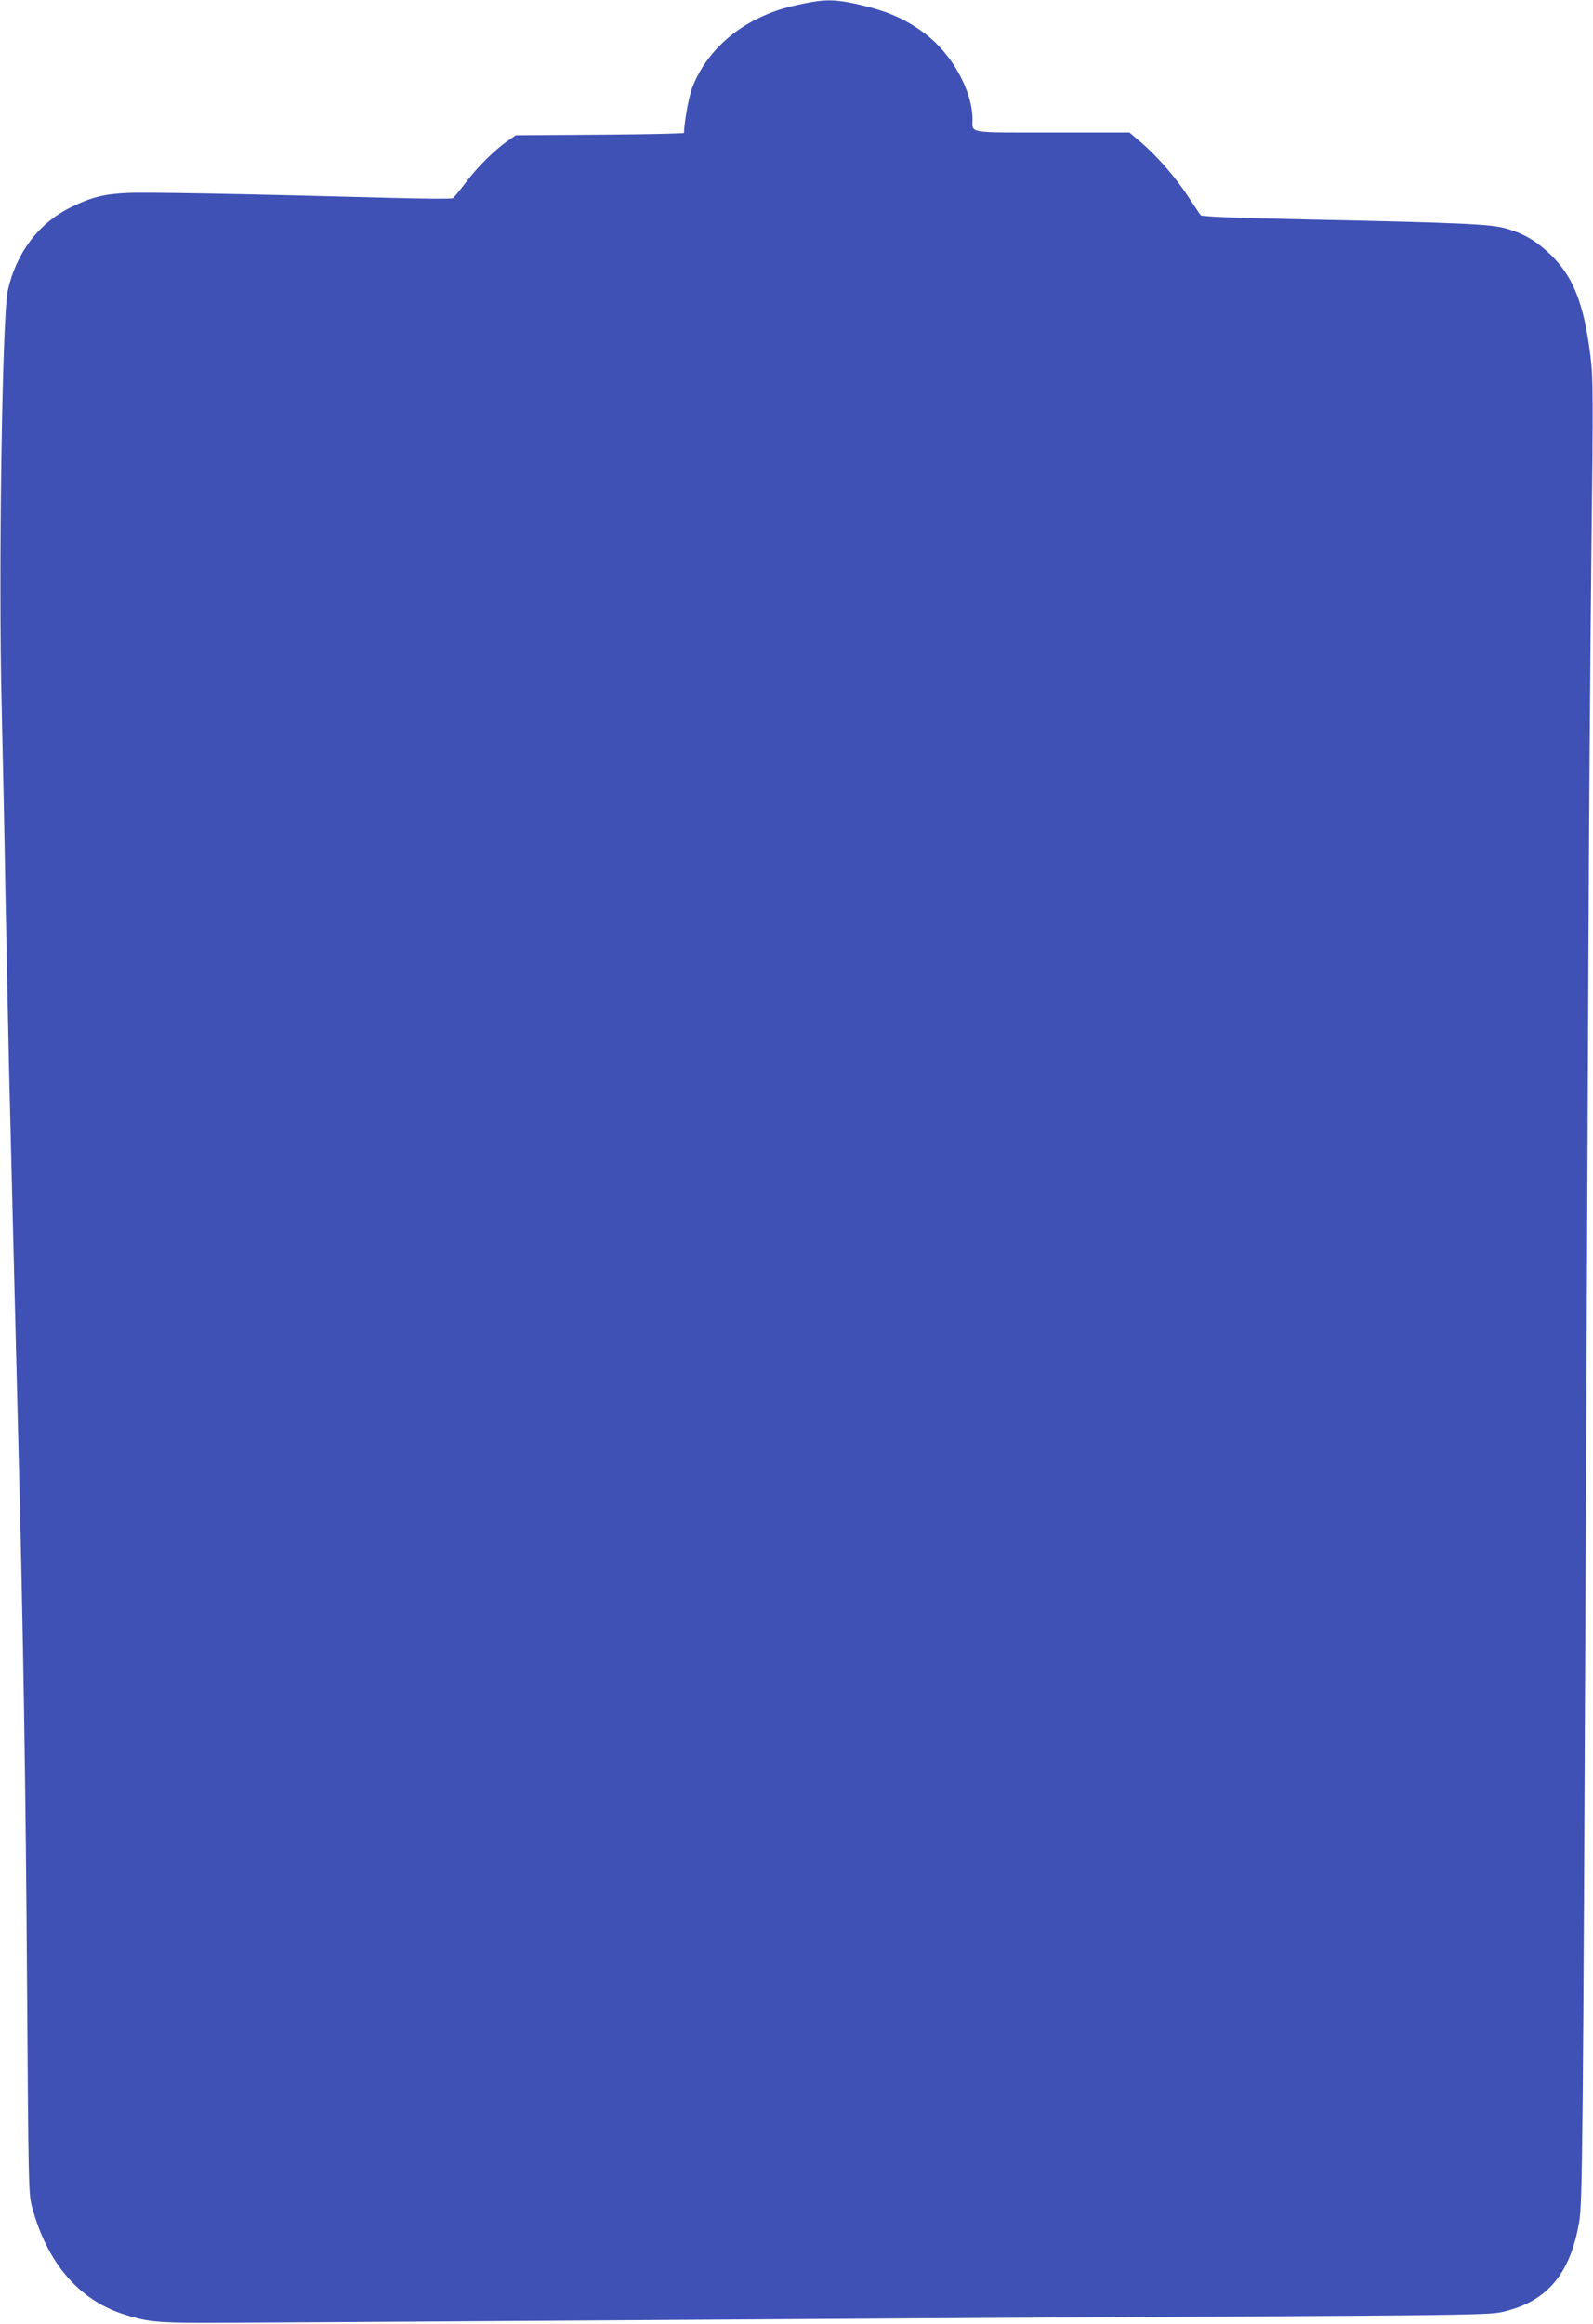 <?xml version="1.0" standalone="no"?>
<!DOCTYPE svg PUBLIC "-//W3C//DTD SVG 20010904//EN"
 "http://www.w3.org/TR/2001/REC-SVG-20010904/DTD/svg10.dtd">
<svg version="1.0" xmlns="http://www.w3.org/2000/svg"
 width="878pt" height="1280pt" viewBox="0 0 878 1280"
 preserveAspectRatio="xMidYMid meet">
<g transform="translate(0,1280) scale(0.1,-0.1)"
fill="#3f51b5" stroke="none">
<path d="M4428 12780 c-112 -23 -177 -45 -258 -85 -168 -84 -295 -220 -356
-381 -18 -49 -43 -188 -44 -246 0 -4 -209 -8 -463 -10 l-464 -3 -42 -29 c-74
-51 -169 -145 -232 -229 -34 -45 -67 -85 -73 -89 -7 -4 -161 -3 -342 2 -852
23 -1358 32 -1454 27 -127 -6 -199 -24 -308 -78 -178 -87 -302 -250 -349 -459
-31 -140 -52 -1553 -34 -2285 6 -258 16 -724 21 -1035 6 -311 15 -749 20 -975
21 -868 41 -1635 50 -2005 29 -1128 42 -1961 49 -3015 8 -1147 8 -1172 29
-1247 82 -300 253 -501 492 -582 133 -44 189 -51 455 -51 138 0 1094 6 2125
13 1031 7 2568 17 3415 21 1396 8 1547 10 1615 26 245 55 375 208 424 497 18
102 21 457 36 3743 5 1172 12 2657 15 3300 3 644 10 1604 16 2135 10 880 10
977 -5 1099 -37 295 -97 444 -229 567 -73 69 -141 108 -235 135 -81 24 -241
32 -1091 50 -383 8 -587 16 -593 23 -5 6 -35 52 -68 101 -70 108 -172 224
-260 300 l-65 55 -426 0 c-476 0 -439 -6 -439 73 -1 158 -113 360 -262 472
-112 84 -216 128 -387 165 -113 24 -168 24 -283 0z"/>
</g>
</svg>
